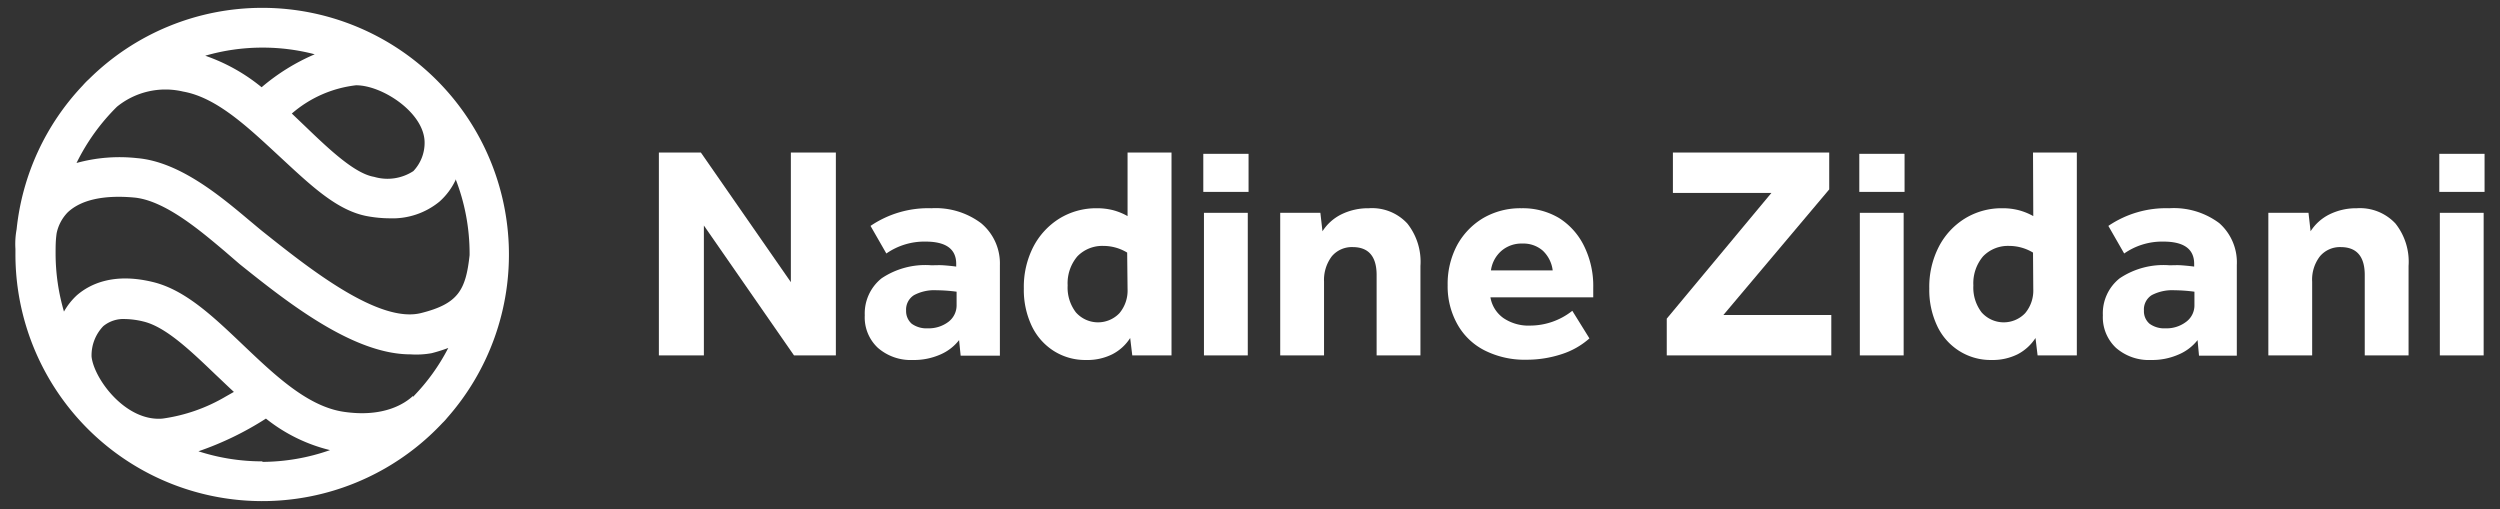 <svg xmlns="http://www.w3.org/2000/svg" viewBox="0 0 191.12 38.95"><rect x="0" y="0" width="191.12" height="38.95" fill="#333333" stroke="none"/><path d="M20.06.6A18.82,18.82,0,0,0,6.8,6.05a5.26,5.26,0,0,0-.47.48h0a18.8,18.8,0,0,0-5.06,11,6.1,6.1,0,0,0-.09,1.5c0,.13,0,.27,0,.4a18.87,18.87,0,0,0,32.65,12.9,3.4,3.4,0,0,0,.34-.37A18.86,18.86,0,0,0,20.06.6Zm7.17,5.92c2,0,5.21,2.1,5.23,4.36a3.14,3.14,0,0,1-.86,2.2,3.62,3.62,0,0,1-3,.44c-1.44-.24-3.33-2-5.16-3.76L22.31,8.68a9.07,9.07,0,0,1,4.9-2.16ZM20.06,3.64a15.63,15.63,0,0,1,4,.51A15.86,15.86,0,0,0,20,6.67a14,14,0,0,0-4.31-2.41A15.66,15.66,0,0,1,20.06,3.64ZM7,27.27a3.22,3.22,0,0,1,.9-2.34,2.43,2.43,0,0,1,1.67-.54,6.38,6.38,0,0,1,1.4.19c1.69.41,3.55,2.18,5.51,4.06.46.43.92.88,1.4,1.32l-.6.34A13,13,0,0,1,12.43,32C9.63,32.25,7.2,29,7,27.27Zm13.06,8a15.79,15.79,0,0,1-4.89-.77A23.88,23.88,0,0,0,20.33,32a12.63,12.63,0,0,0,4.9,2.41A15.8,15.8,0,0,1,20.06,35.31Zm11.51-5c-.59.55-2.2,1.67-5.3,1.21-2.76-.41-5.26-2.8-7.69-5.11-2.27-2.16-4.41-4.21-6.89-4.81-3-.73-4.81.15-5.8,1a5.13,5.13,0,0,0-1,1.26,15.88,15.88,0,0,1-.64-4.44c0-.52,0-1,.08-1.55a3.22,3.22,0,0,1,.85-1.6c1-.94,2.71-1.34,5.06-1.13s5.08,2.54,6.92,4.09l1.16,1c3.74,3,8.71,6.9,13.06,6.9A6.61,6.61,0,0,0,33,27a11.9,11.9,0,0,0,1.27-.4A15.46,15.46,0,0,1,31.57,30.34Zm3.26-16.58a15.71,15.71,0,0,1,1.07,5.71v.1c-.29,2.69-.88,3.72-3.7,4.43-3.23.82-8.52-3.37-12-6.14-.32-.25-.69-.57-1.09-.9-2.27-1.91-5.38-4.52-8.62-4.8a12.35,12.35,0,0,0-4.64.37,15.84,15.84,0,0,1,3.09-4.3A5.88,5.88,0,0,1,14,7c2.6.46,5,2.77,7.41,5s4.4,4.14,6.74,4.54a9.73,9.73,0,0,0,1.65.15,5.65,5.65,0,0,0,3.8-1.28A5.13,5.13,0,0,0,34.83,13.76Z" fill="#fff"/><polygon points="60.46 21.57 53.58 11.66 50.37 11.66 50.37 27.17 53.81 27.17 53.81 17.24 60.7 27.17 63.9 27.17 63.9 11.66 60.46 11.66 60.46 21.57" fill="#fff"/><path d="M71.2,15.92a7.84,7.84,0,0,0-4.65,1.35l1.21,2.11a5.08,5.08,0,0,1,3-.91c1.56,0,2.34.57,2.34,1.7v.21c-.37-.05-.71-.08-1-.1s-.62,0-.9,0a6,6,0,0,0-3.81,1,3.44,3.44,0,0,0-1.28,2.82,3.18,3.18,0,0,0,1,2.49,3.81,3.81,0,0,0,2.67.93,5,5,0,0,0,2.09-.41A3.63,3.63,0,0,0,73.32,26l.12,1.19h3V20.26A4,4,0,0,0,75,17.06,5.79,5.79,0,0,0,71.2,15.92Zm1.93,7.39a1.58,1.58,0,0,1-.62,1.29,2.5,2.5,0,0,1-1.59.5,1.93,1.93,0,0,1-1.22-.35,1.28,1.28,0,0,1-.43-1,1.3,1.3,0,0,1,.61-1.19,3.31,3.31,0,0,1,1.74-.37,12.19,12.19,0,0,1,1.51.11Z" fill="#fff"/><path d="M86.2,16.52a4.72,4.72,0,0,0-1.1-.45,4.92,4.92,0,0,0-1.25-.15A5.37,5.37,0,0,0,81,16.7a5.56,5.56,0,0,0-2,2.16,6.71,6.71,0,0,0-.73,3.2,6.43,6.43,0,0,0,.6,2.85,4.6,4.6,0,0,0,1.69,1.92,4.49,4.49,0,0,0,2.48.69,4.25,4.25,0,0,0,2-.44,3.54,3.54,0,0,0,1.36-1.24l.16,1.33h3V11.66H86.2Zm0,5.58a2.69,2.69,0,0,1-.62,1.84,2.26,2.26,0,0,1-3.33-.06,3.11,3.11,0,0,1-.63-2.06,3.18,3.18,0,0,1,.74-2.22,2.65,2.65,0,0,1,2-.8,3.5,3.5,0,0,1,1.81.51Z" fill="#fff"/><rect x="91.99" y="11.76" width="3.46" height="2.91" fill="#fff"/><rect x="92.04" y="16.27" width="3.35" height="10.9" fill="#fff"/><path d="M104.64,15.92a4.63,4.63,0,0,0-2.1.47,3.62,3.62,0,0,0-1.44,1.29l-.16-1.41H97.87v10.9h3.35V21.54a3,3,0,0,1,.59-1.94,2,2,0,0,1,1.6-.71c1.22,0,1.83.72,1.83,2.14v6.14h3.35V20.33a4.7,4.7,0,0,0-1-3.24A3.67,3.67,0,0,0,104.64,15.92Z" fill="#fff"/><path d="M119.19,16.67a5.42,5.42,0,0,0-2.88-.75,5.64,5.64,0,0,0-2.92.75,5.45,5.45,0,0,0-2,2.08,6.3,6.3,0,0,0-.72,3.05,5.92,5.92,0,0,0,.75,3,4.93,4.93,0,0,0,2.1,2,6.79,6.79,0,0,0,3.17.7,8.55,8.55,0,0,0,2.71-.43,5.92,5.92,0,0,0,2.11-1.2l-1.31-2.11A5.21,5.21,0,0,1,117,24.89a3.42,3.42,0,0,1-2.06-.57,2.44,2.44,0,0,1-1-1.59h7.86V22a6.88,6.88,0,0,0-.7-3.19A5.24,5.24,0,0,0,119.19,16.67Zm-5.21,4a2.41,2.41,0,0,1,.81-1.5,2.35,2.35,0,0,1,1.61-.55,2.24,2.24,0,0,1,1.54.54,2.48,2.48,0,0,1,.76,1.51Z" fill="#fff"/><polygon points="139.84 14.48 139.84 11.66 127.89 11.66 127.89 14.75 135.42 14.75 127.42 24.36 127.42 27.17 140 27.17 140 24.08 131.75 24.08 139.84 14.48" fill="#fff"/><rect x="142.18" y="16.27" width="3.35" height="10.9" fill="#fff"/><rect x="142.14" y="11.76" width="3.46" height="2.91" fill="#fff"/><path d="M155.44,16.52a4.79,4.79,0,0,0-1.11-.45,4.84,4.84,0,0,0-1.24-.15,5.35,5.35,0,0,0-2.87.78,5.49,5.49,0,0,0-2,2.16,6.71,6.71,0,0,0-.73,3.2,6.43,6.43,0,0,0,.6,2.85,4.53,4.53,0,0,0,1.69,1.92,4.48,4.48,0,0,0,2.47.69,4.27,4.27,0,0,0,2-.44,3.61,3.61,0,0,0,1.36-1.24l.16,1.33h3V11.66h-3.35Zm0,5.58a2.69,2.69,0,0,1-.62,1.84,2.26,2.26,0,0,1-3.33-.06,3.11,3.11,0,0,1-.63-2.06,3.18,3.18,0,0,1,.74-2.22,2.64,2.64,0,0,1,2-.8,3.53,3.53,0,0,1,1.82.51Z" fill="#fff"/><path d="M165.83,15.92a7.84,7.84,0,0,0-4.65,1.35l1.21,2.11a5.05,5.05,0,0,1,3-.91c1.57,0,2.35.57,2.35,1.7v.21c-.37-.05-.72-.08-1-.1s-.61,0-.89,0a6,6,0,0,0-3.81,1,3.41,3.41,0,0,0-1.28,2.82,3.21,3.21,0,0,0,1,2.49,3.81,3.81,0,0,0,2.67.93,5,5,0,0,0,2.1-.41A3.63,3.63,0,0,0,168,26l.11,1.19H171V20.26a4,4,0,0,0-1.34-3.2A5.79,5.79,0,0,0,165.83,15.92Zm1.93,7.39a1.56,1.56,0,0,1-.63,1.29,2.47,2.47,0,0,1-1.58.5,1.91,1.91,0,0,1-1.22-.35,1.25,1.25,0,0,1-.43-1,1.29,1.29,0,0,1,.6-1.19,3.38,3.38,0,0,1,1.75-.37,12.33,12.33,0,0,1,1.51.11Z" fill="#fff"/><path d="M180.17,15.92a4.62,4.62,0,0,0-2.09.47,3.62,3.62,0,0,0-1.44,1.29l-.16-1.41h-3.07v10.9h3.35V21.54a2.92,2.92,0,0,1,.59-1.94,2,2,0,0,1,1.59-.71c1.23,0,1.84.72,1.84,2.14v6.14h3.35V20.33a4.7,4.7,0,0,0-1-3.24A3.71,3.71,0,0,0,180.17,15.92Z" fill="#fff"/><rect x="186.52" y="16.27" width="3.35" height="10.9" fill="#fff"/><rect x="186.48" y="11.76" width="3.46" height="2.91" fill="#fff"/></svg>